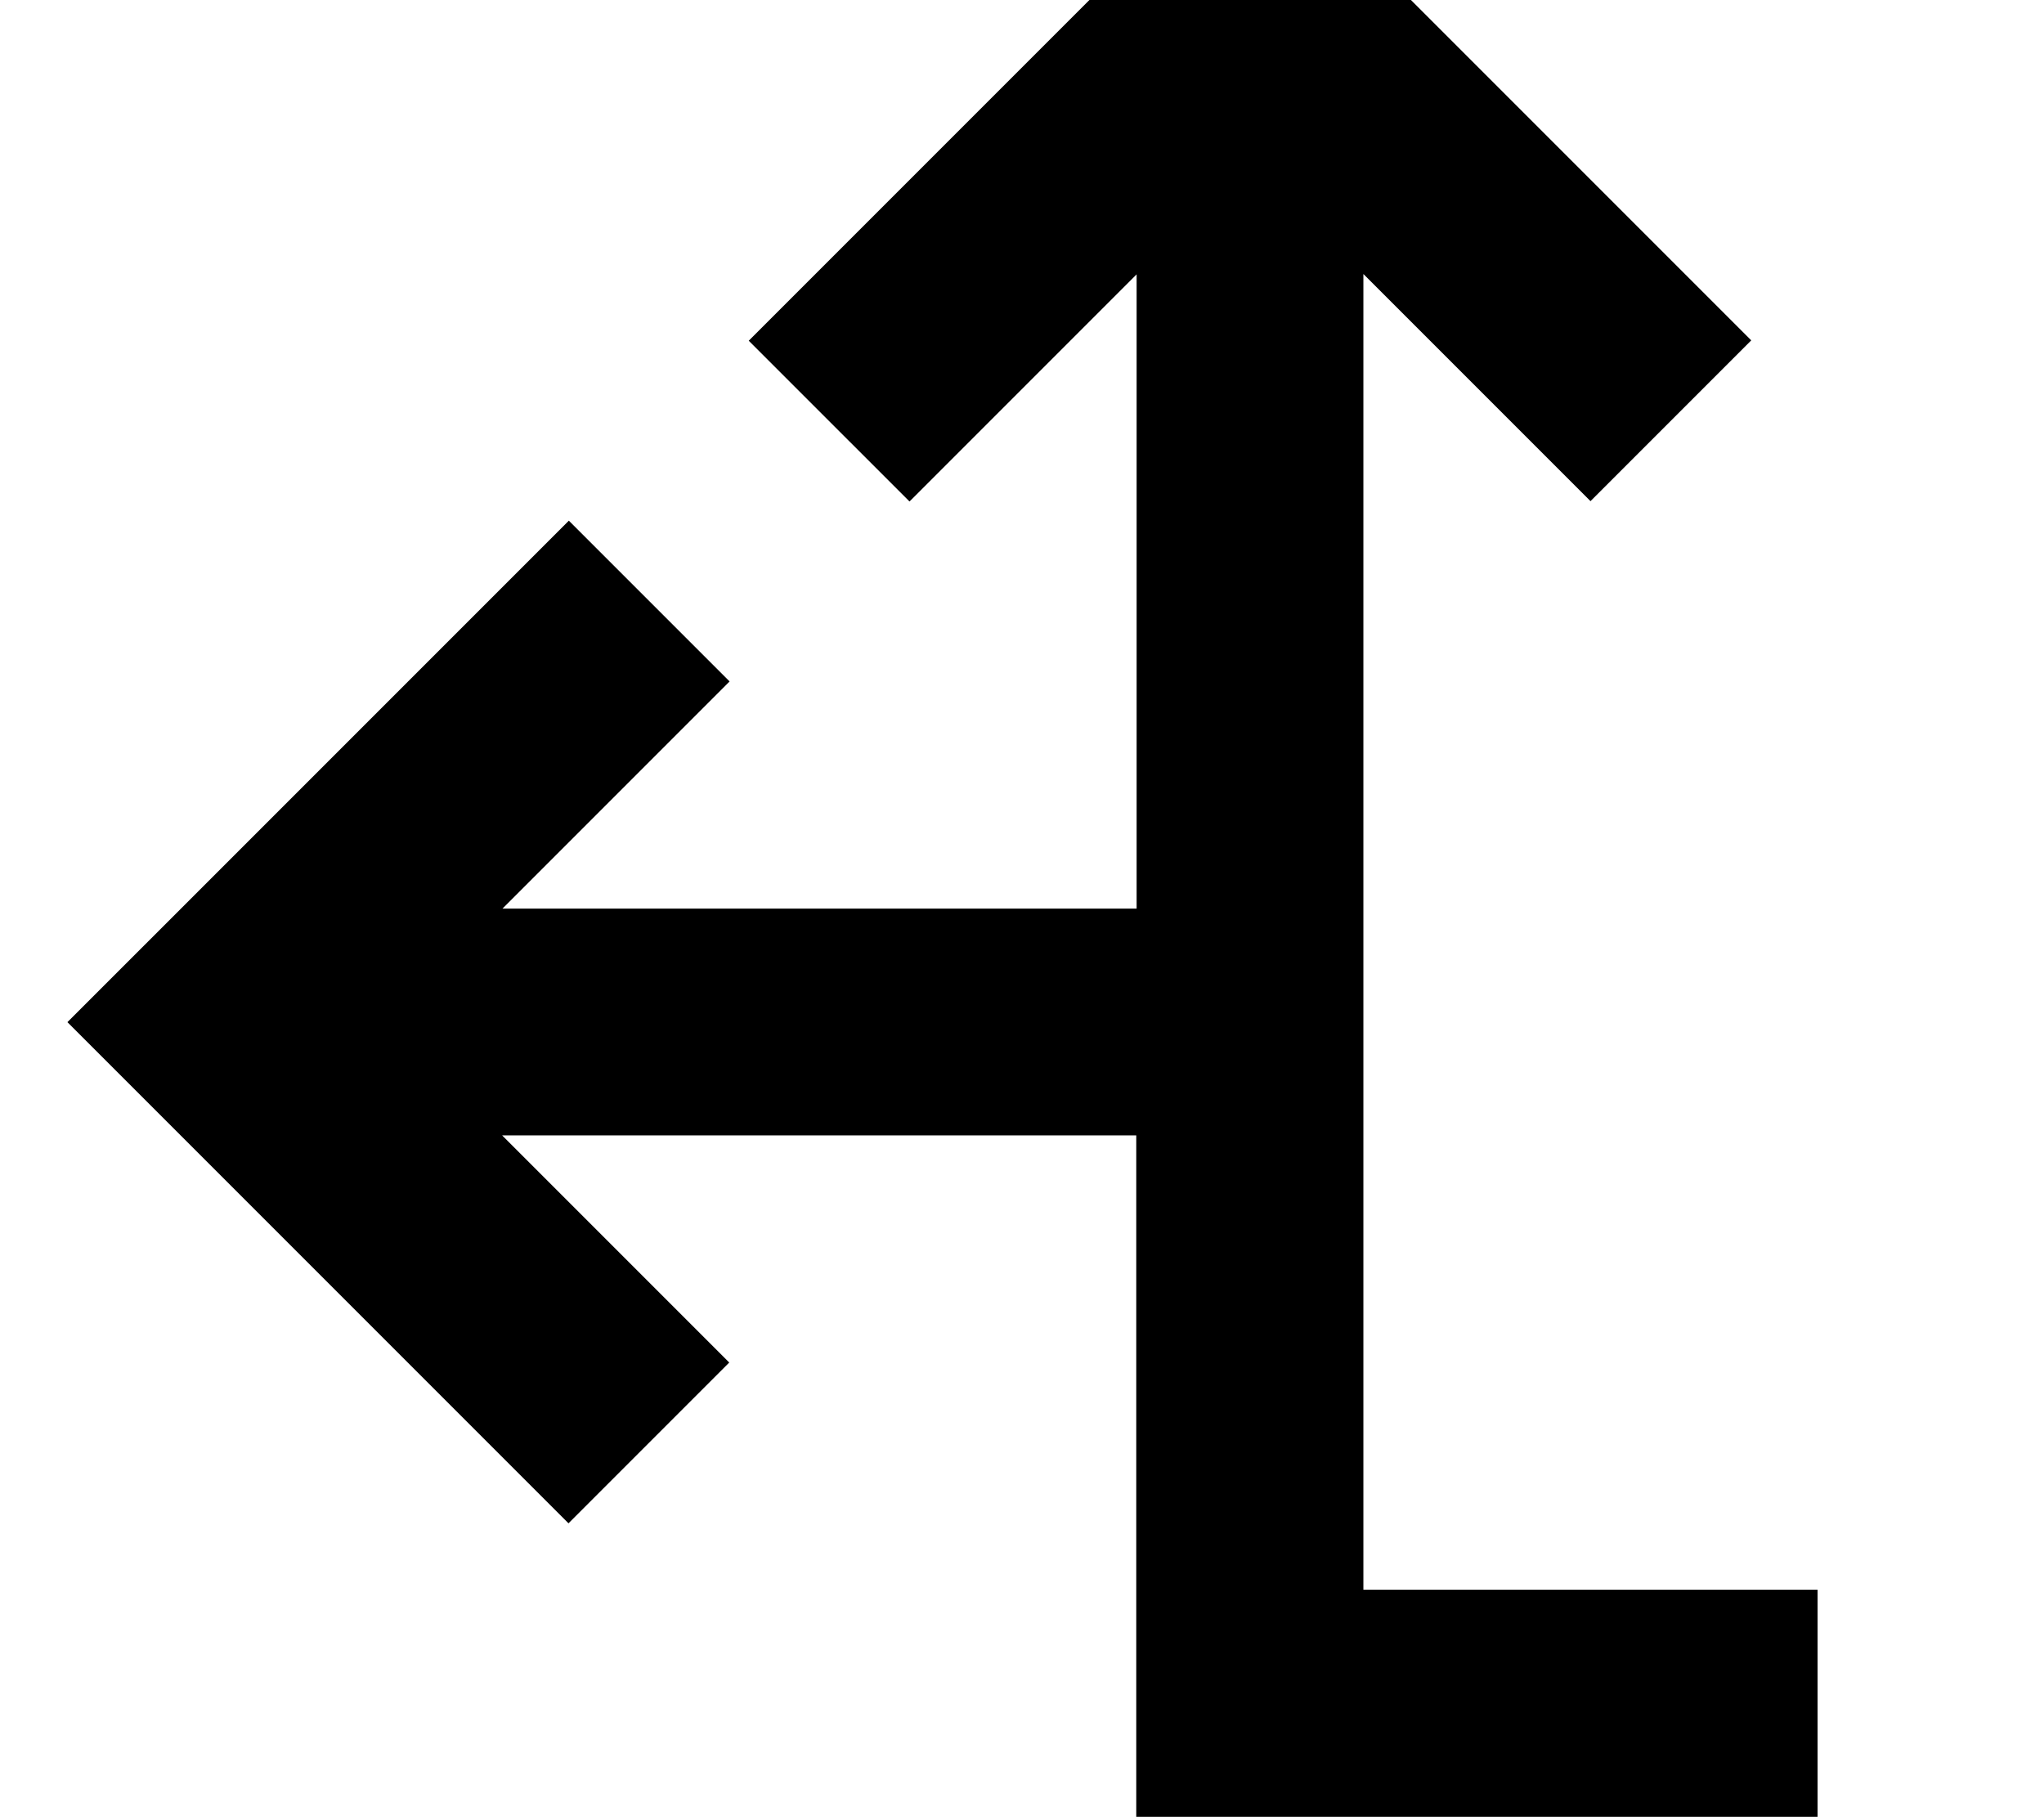 <svg xmlns="http://www.w3.org/2000/svg" viewBox="0 0 576 512"><!--! Font Awesome Pro 7.0.0 by @fontawesome - https://fontawesome.com License - https://fontawesome.com/license (Commercial License) Copyright 2025 Fonticons, Inc. --><path fill="currentColor" d="M374.9-22.6L352.3-45.3c-2.9 2.9-42.4 42.4-118.6 118.6L211 96 256.3 141.3c12-12 33.3-33.3 64-64l0 178.7-178.7 0c30.7-30.7 52-52 64-64l-45.3-45.3c-2.9 2.9-42.4 42.4-118.6 118.6L19 288c2.9 2.9 42.4 42.4 118.6 118.6l22.6 22.6 45.3-45.3-64-64 178.7 0 0 192 192 0 0-64-128 0 0-370.7 64 64 45.3-45.3c-2.9-2.9-42.4-42.4-118.6-118.6z"/></svg>